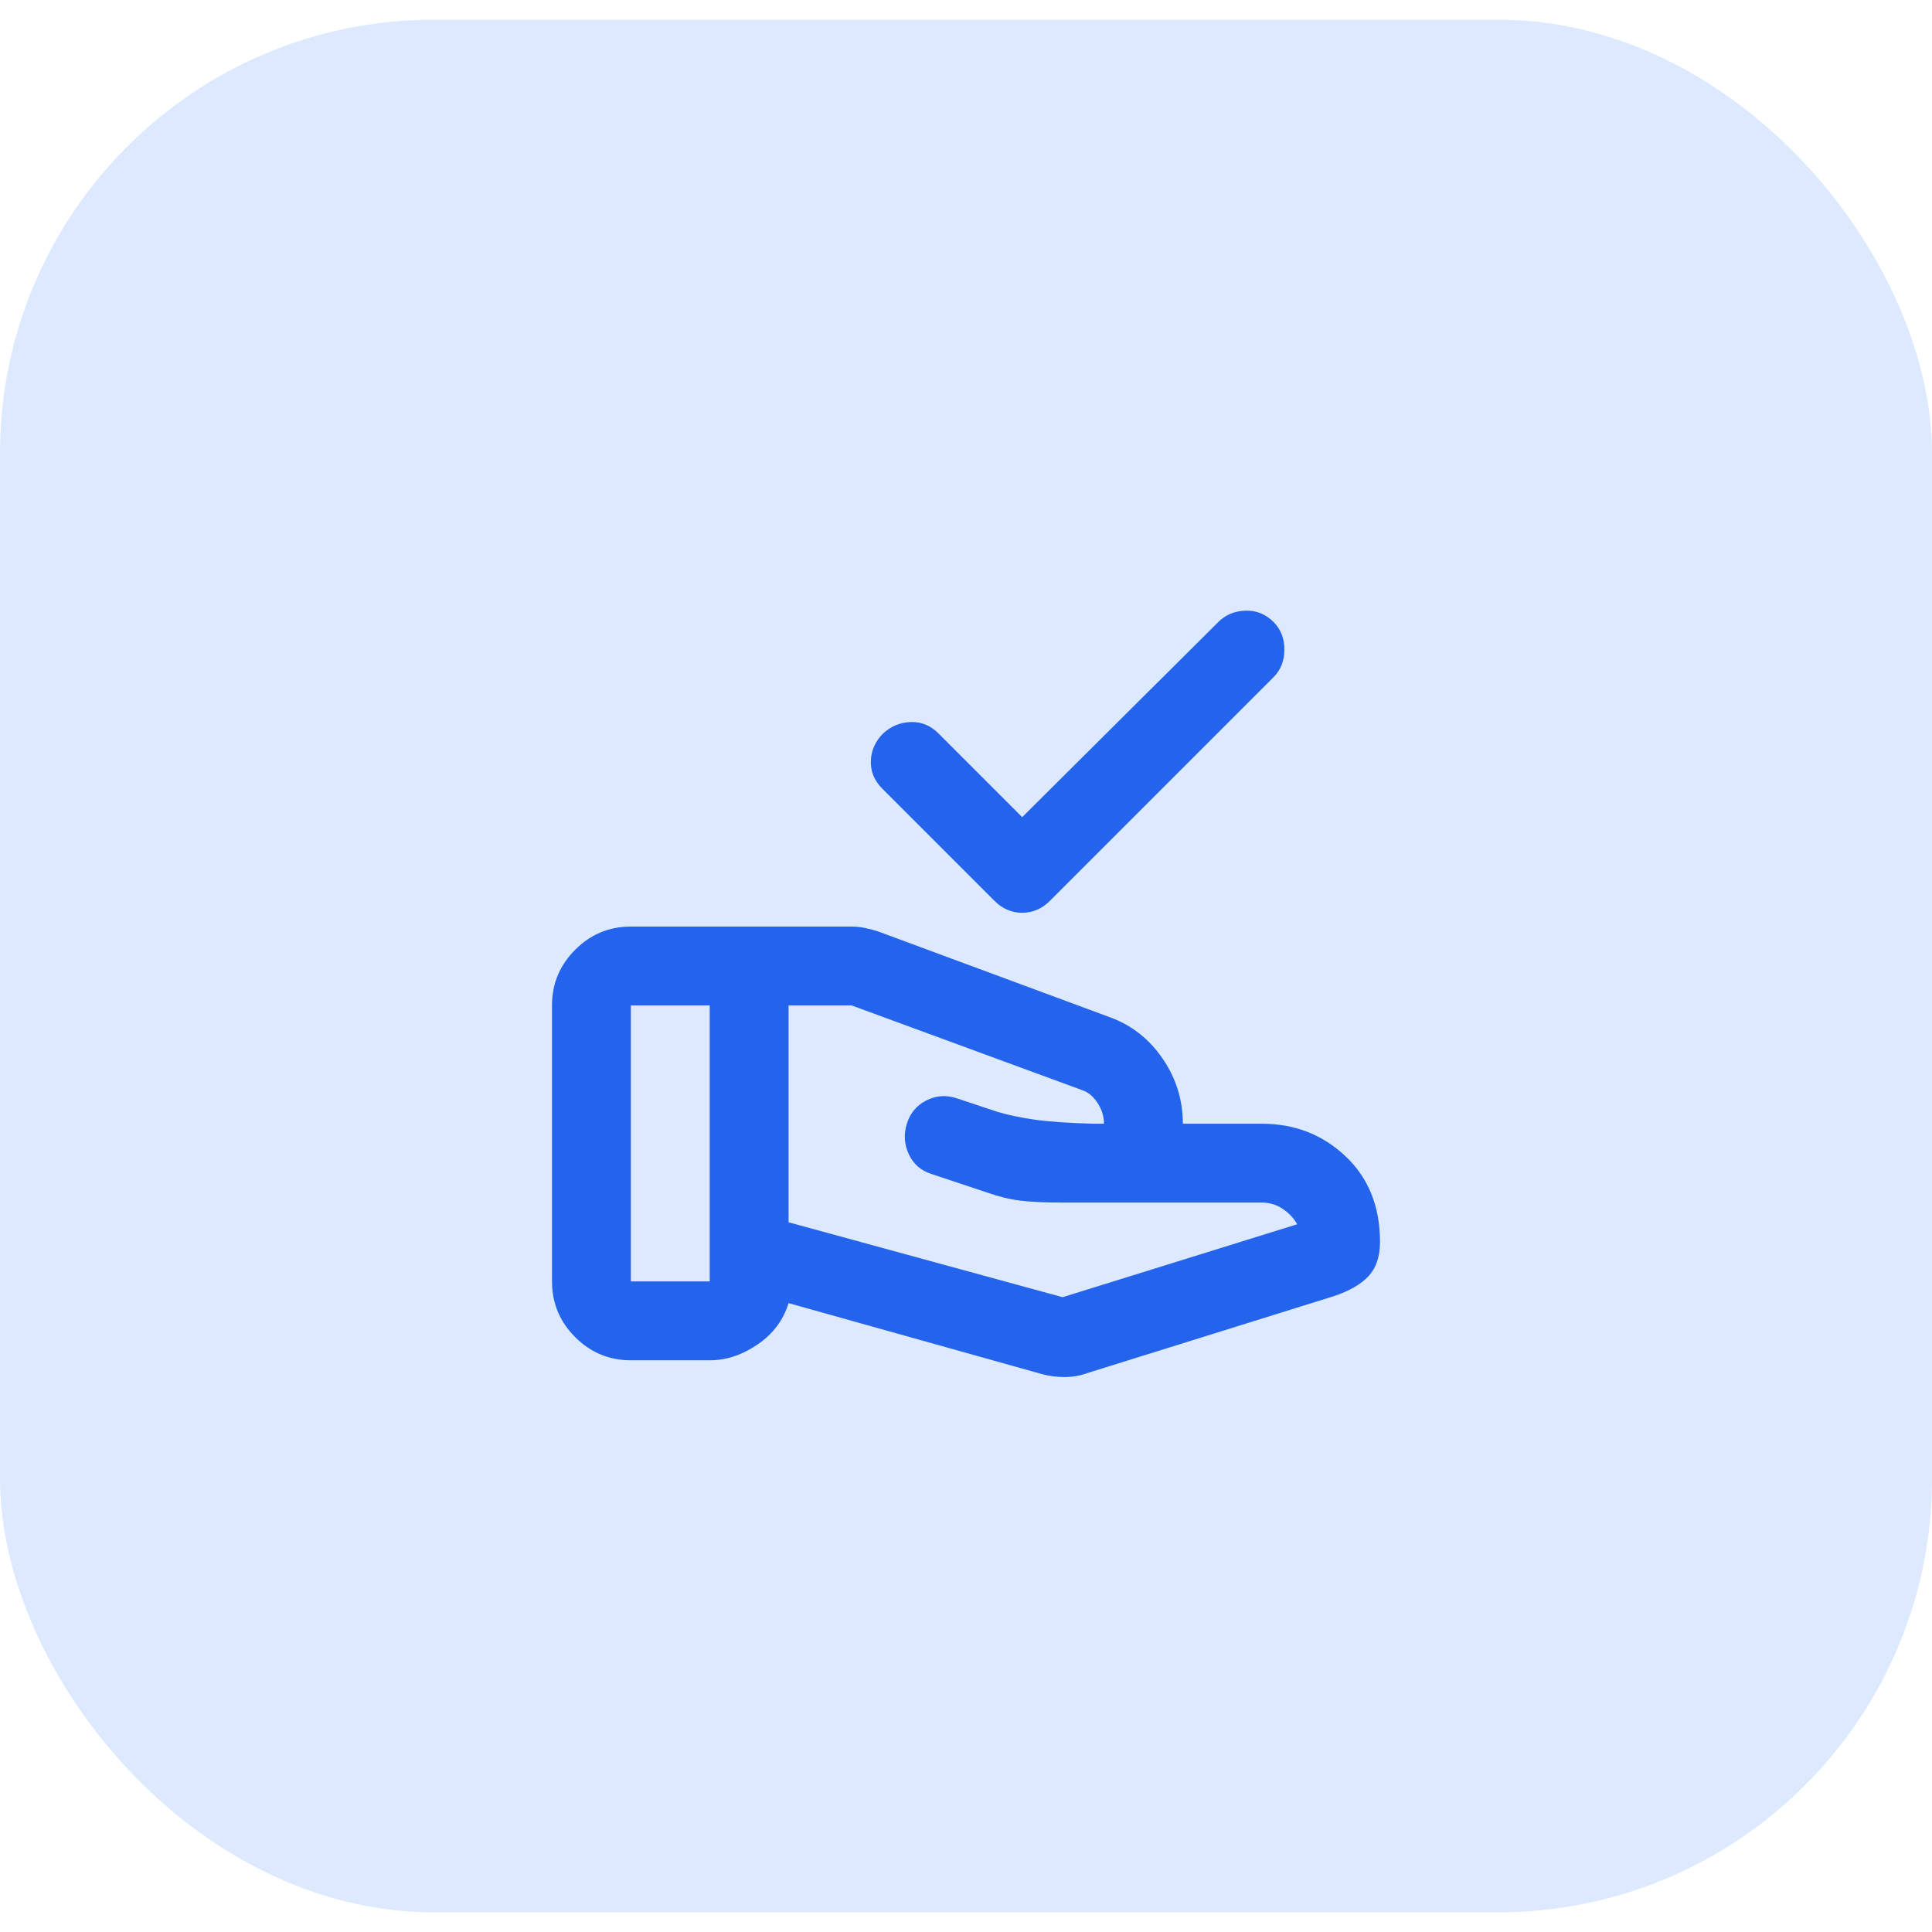 <svg width="49" height="49" viewBox="0 0 49 49" fill="none" xmlns="http://www.w3.org/2000/svg">
<rect y="0.5" width="49" height="48" rx="11" fill="#DCE9FE"/>
<mask id="mask0_724_5430" style="mask-type:alpha" maskUnits="userSpaceOnUse" x="12" y="12" width="24" height="25">
<rect x="12" y="12.5" width="24" height="24" fill="#D9D9D9"/>
</mask>
<g mask="url(#mask0_724_5430)">
<path d="M25.925 20.725L30.9 15.775C31.083 15.592 31.312 15.496 31.587 15.488C31.863 15.479 32.1 15.575 32.3 15.775C32.483 15.958 32.575 16.192 32.575 16.475C32.575 16.758 32.483 16.992 32.3 17.175L26.625 22.85C26.425 23.05 26.192 23.15 25.925 23.15C25.658 23.15 25.425 23.05 25.225 22.85L22.375 20C22.175 19.8 22.079 19.567 22.087 19.3C22.096 19.033 22.2 18.8 22.4 18.6C22.6 18.417 22.833 18.321 23.1 18.313C23.367 18.304 23.6 18.4 23.8 18.6L25.925 20.725ZM26.95 32.9L32.9 31.05C32.817 30.9 32.696 30.771 32.538 30.663C32.379 30.554 32.2 30.5 32 30.5H26.95C26.5 30.5 26.142 30.483 25.875 30.45C25.608 30.417 25.333 30.35 25.05 30.25L23.625 29.775C23.358 29.692 23.167 29.525 23.05 29.275C22.933 29.025 22.917 28.767 23 28.5C23.083 28.233 23.246 28.038 23.488 27.913C23.729 27.788 23.983 27.767 24.25 27.85L25.3 28.2C25.583 28.283 25.904 28.35 26.262 28.4C26.621 28.45 27.108 28.483 27.725 28.5H28C28 28.317 27.946 28.142 27.837 27.975C27.729 27.808 27.6 27.7 27.45 27.65L21.6 25.5H20V31L26.95 32.9ZM26.425 34.85L20 33.05C19.867 33.483 19.604 33.833 19.212 34.1C18.821 34.367 18.417 34.5 18 34.5H16C15.45 34.5 14.979 34.304 14.588 33.913C14.196 33.521 14 33.05 14 32.5V25.5C14 24.95 14.196 24.479 14.588 24.088C14.979 23.696 15.45 23.5 16 23.5H21.6C21.717 23.5 21.833 23.513 21.95 23.538C22.067 23.563 22.175 23.592 22.275 23.625L28.15 25.8C28.7 26 29.146 26.35 29.488 26.85C29.829 27.35 30 27.9 30 28.5H32C32.833 28.5 33.542 28.775 34.125 29.325C34.708 29.875 35 30.6 35 31.5C35 31.867 34.904 32.154 34.712 32.363C34.521 32.571 34.225 32.742 33.825 32.875L27.575 34.825C27.392 34.892 27.2 34.925 27 34.925C26.8 34.925 26.608 34.9 26.425 34.85ZM16 32.5H18V25.5H16V32.5Z" fill="#2463EB"/>
</g>
</svg>
